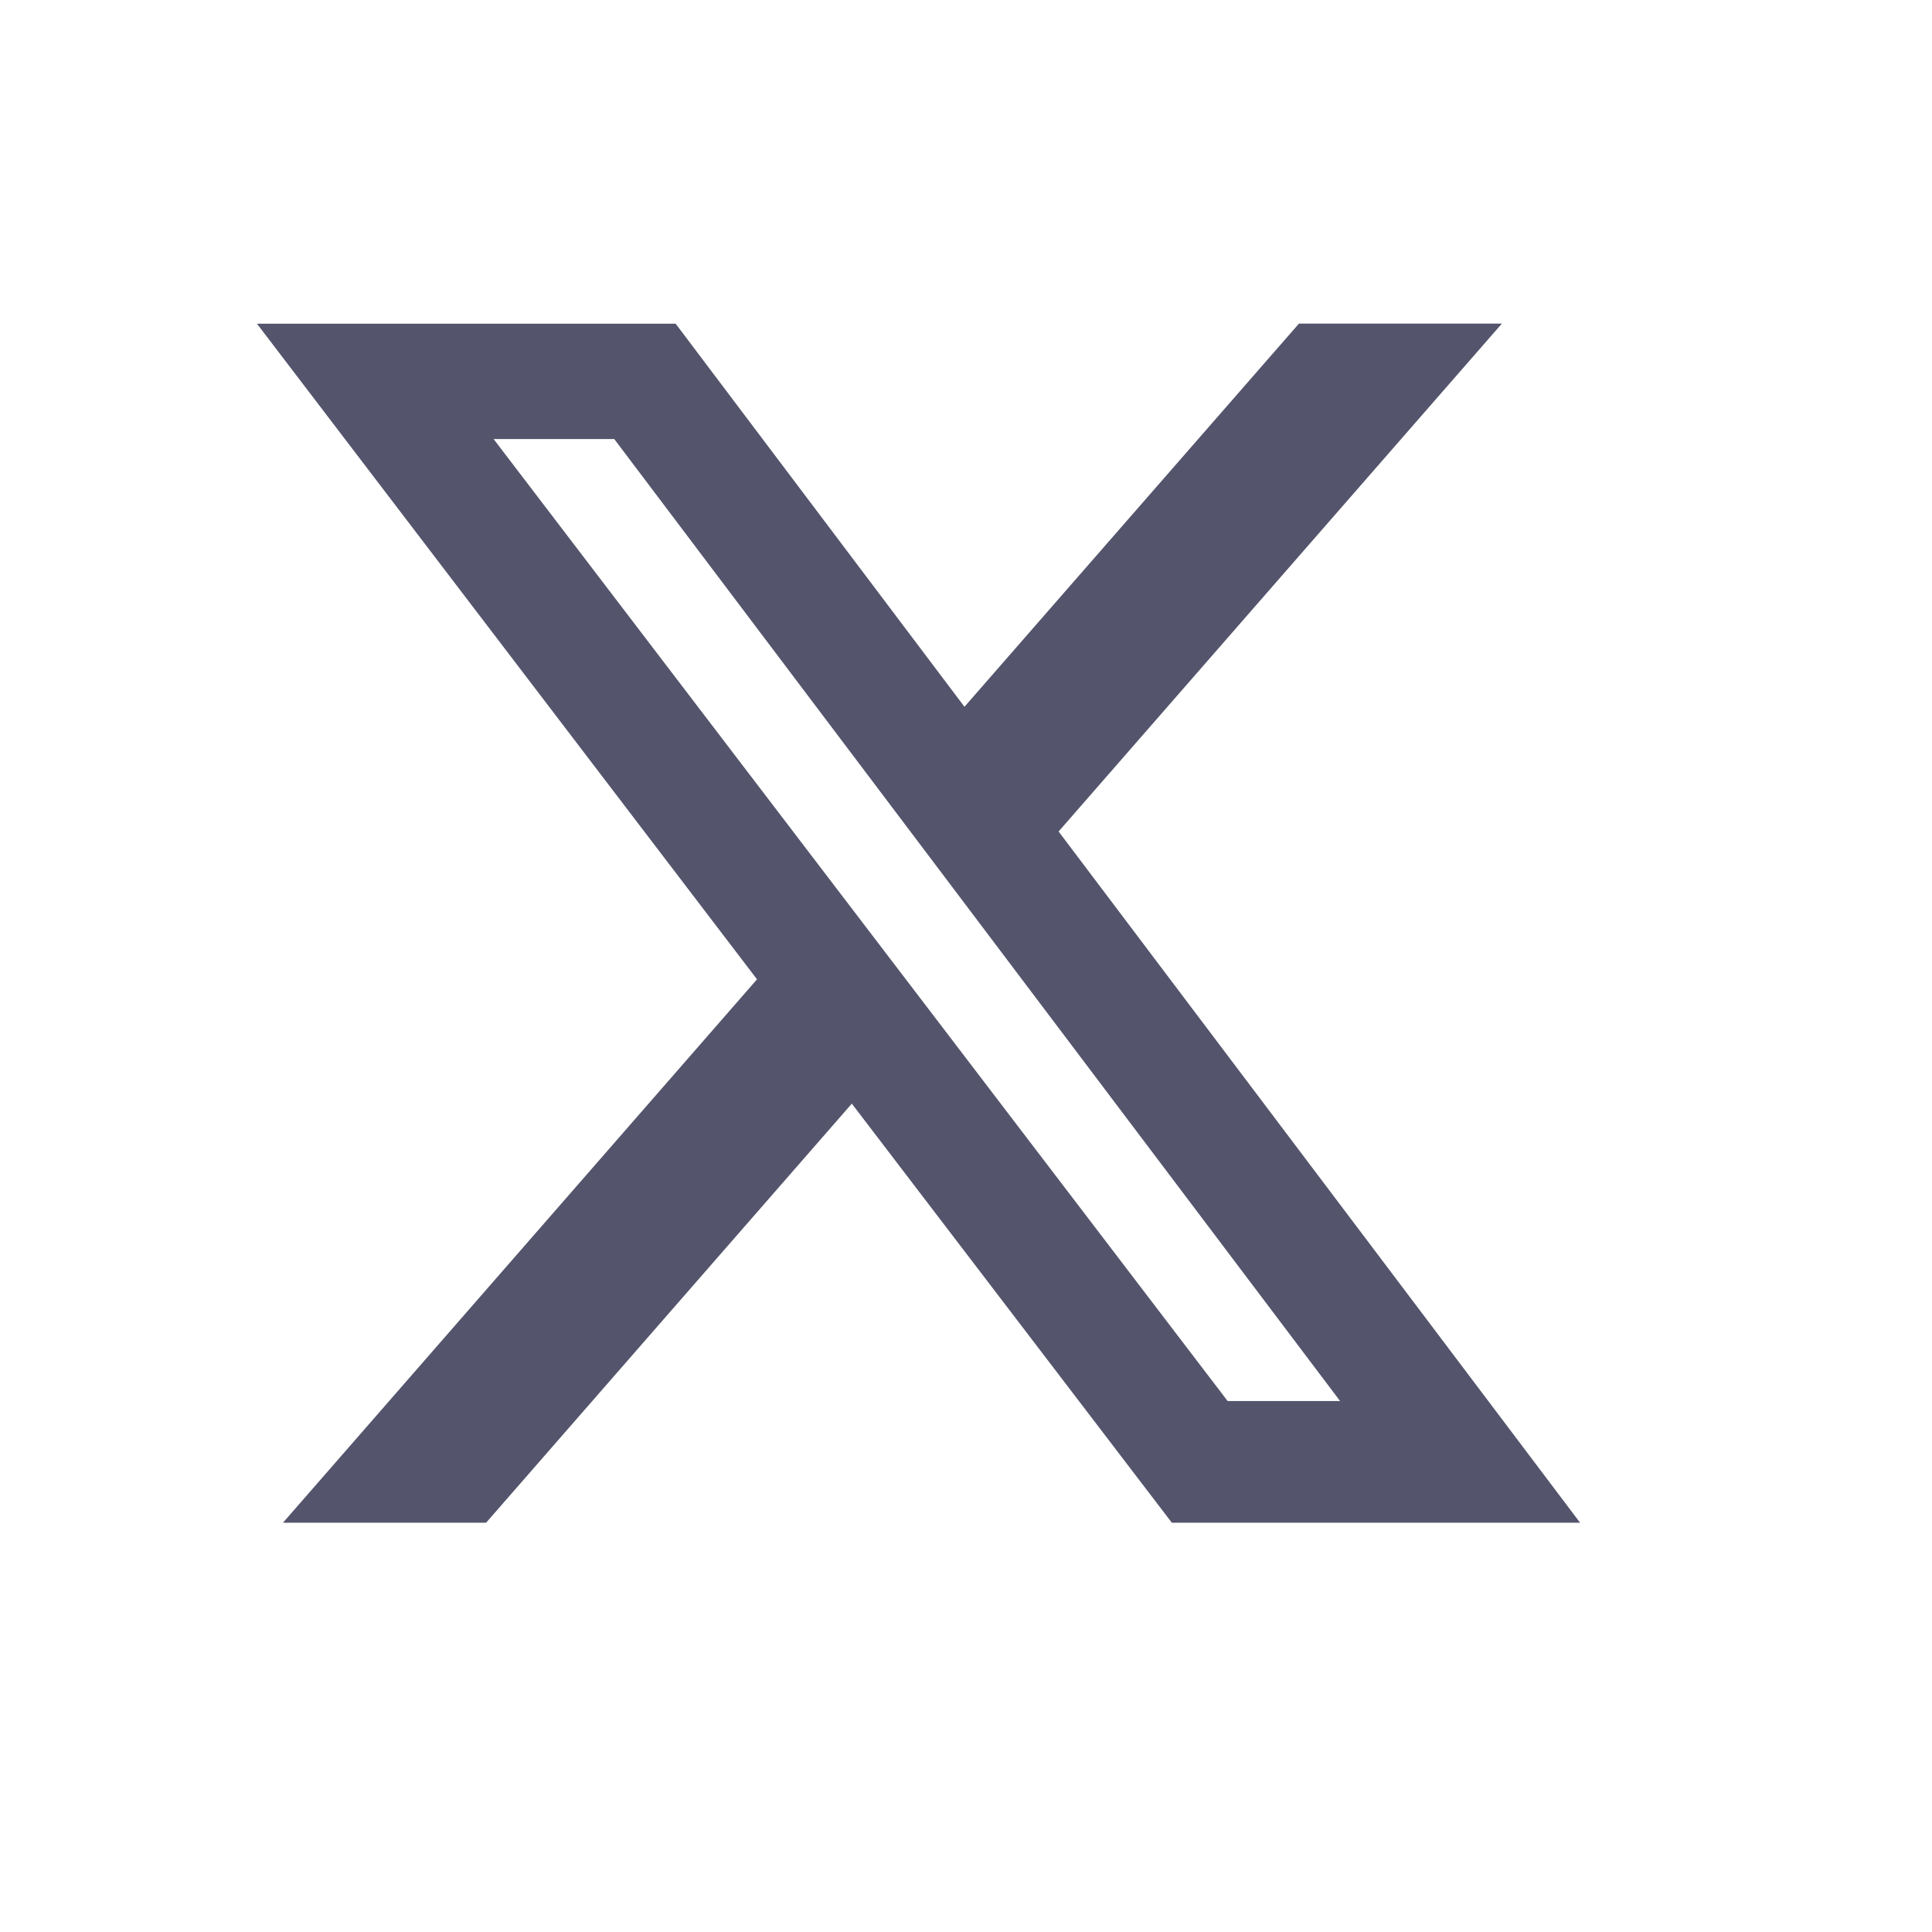 <svg width="29" height="29" viewBox="0 0 29 29" fill="none" xmlns="http://www.w3.org/2000/svg">
<path d="M19.498 4.857H22.544L15.89 12.481L23.718 22.857H17.59L12.786 16.566L7.296 22.857H4.247L11.363 14.7L3.857 4.859H10.142L14.477 10.609L19.498 4.857ZM18.427 21.03H20.115L9.22 6.59H7.409L18.427 21.03Z" fill="#54546C"/>
</svg>
